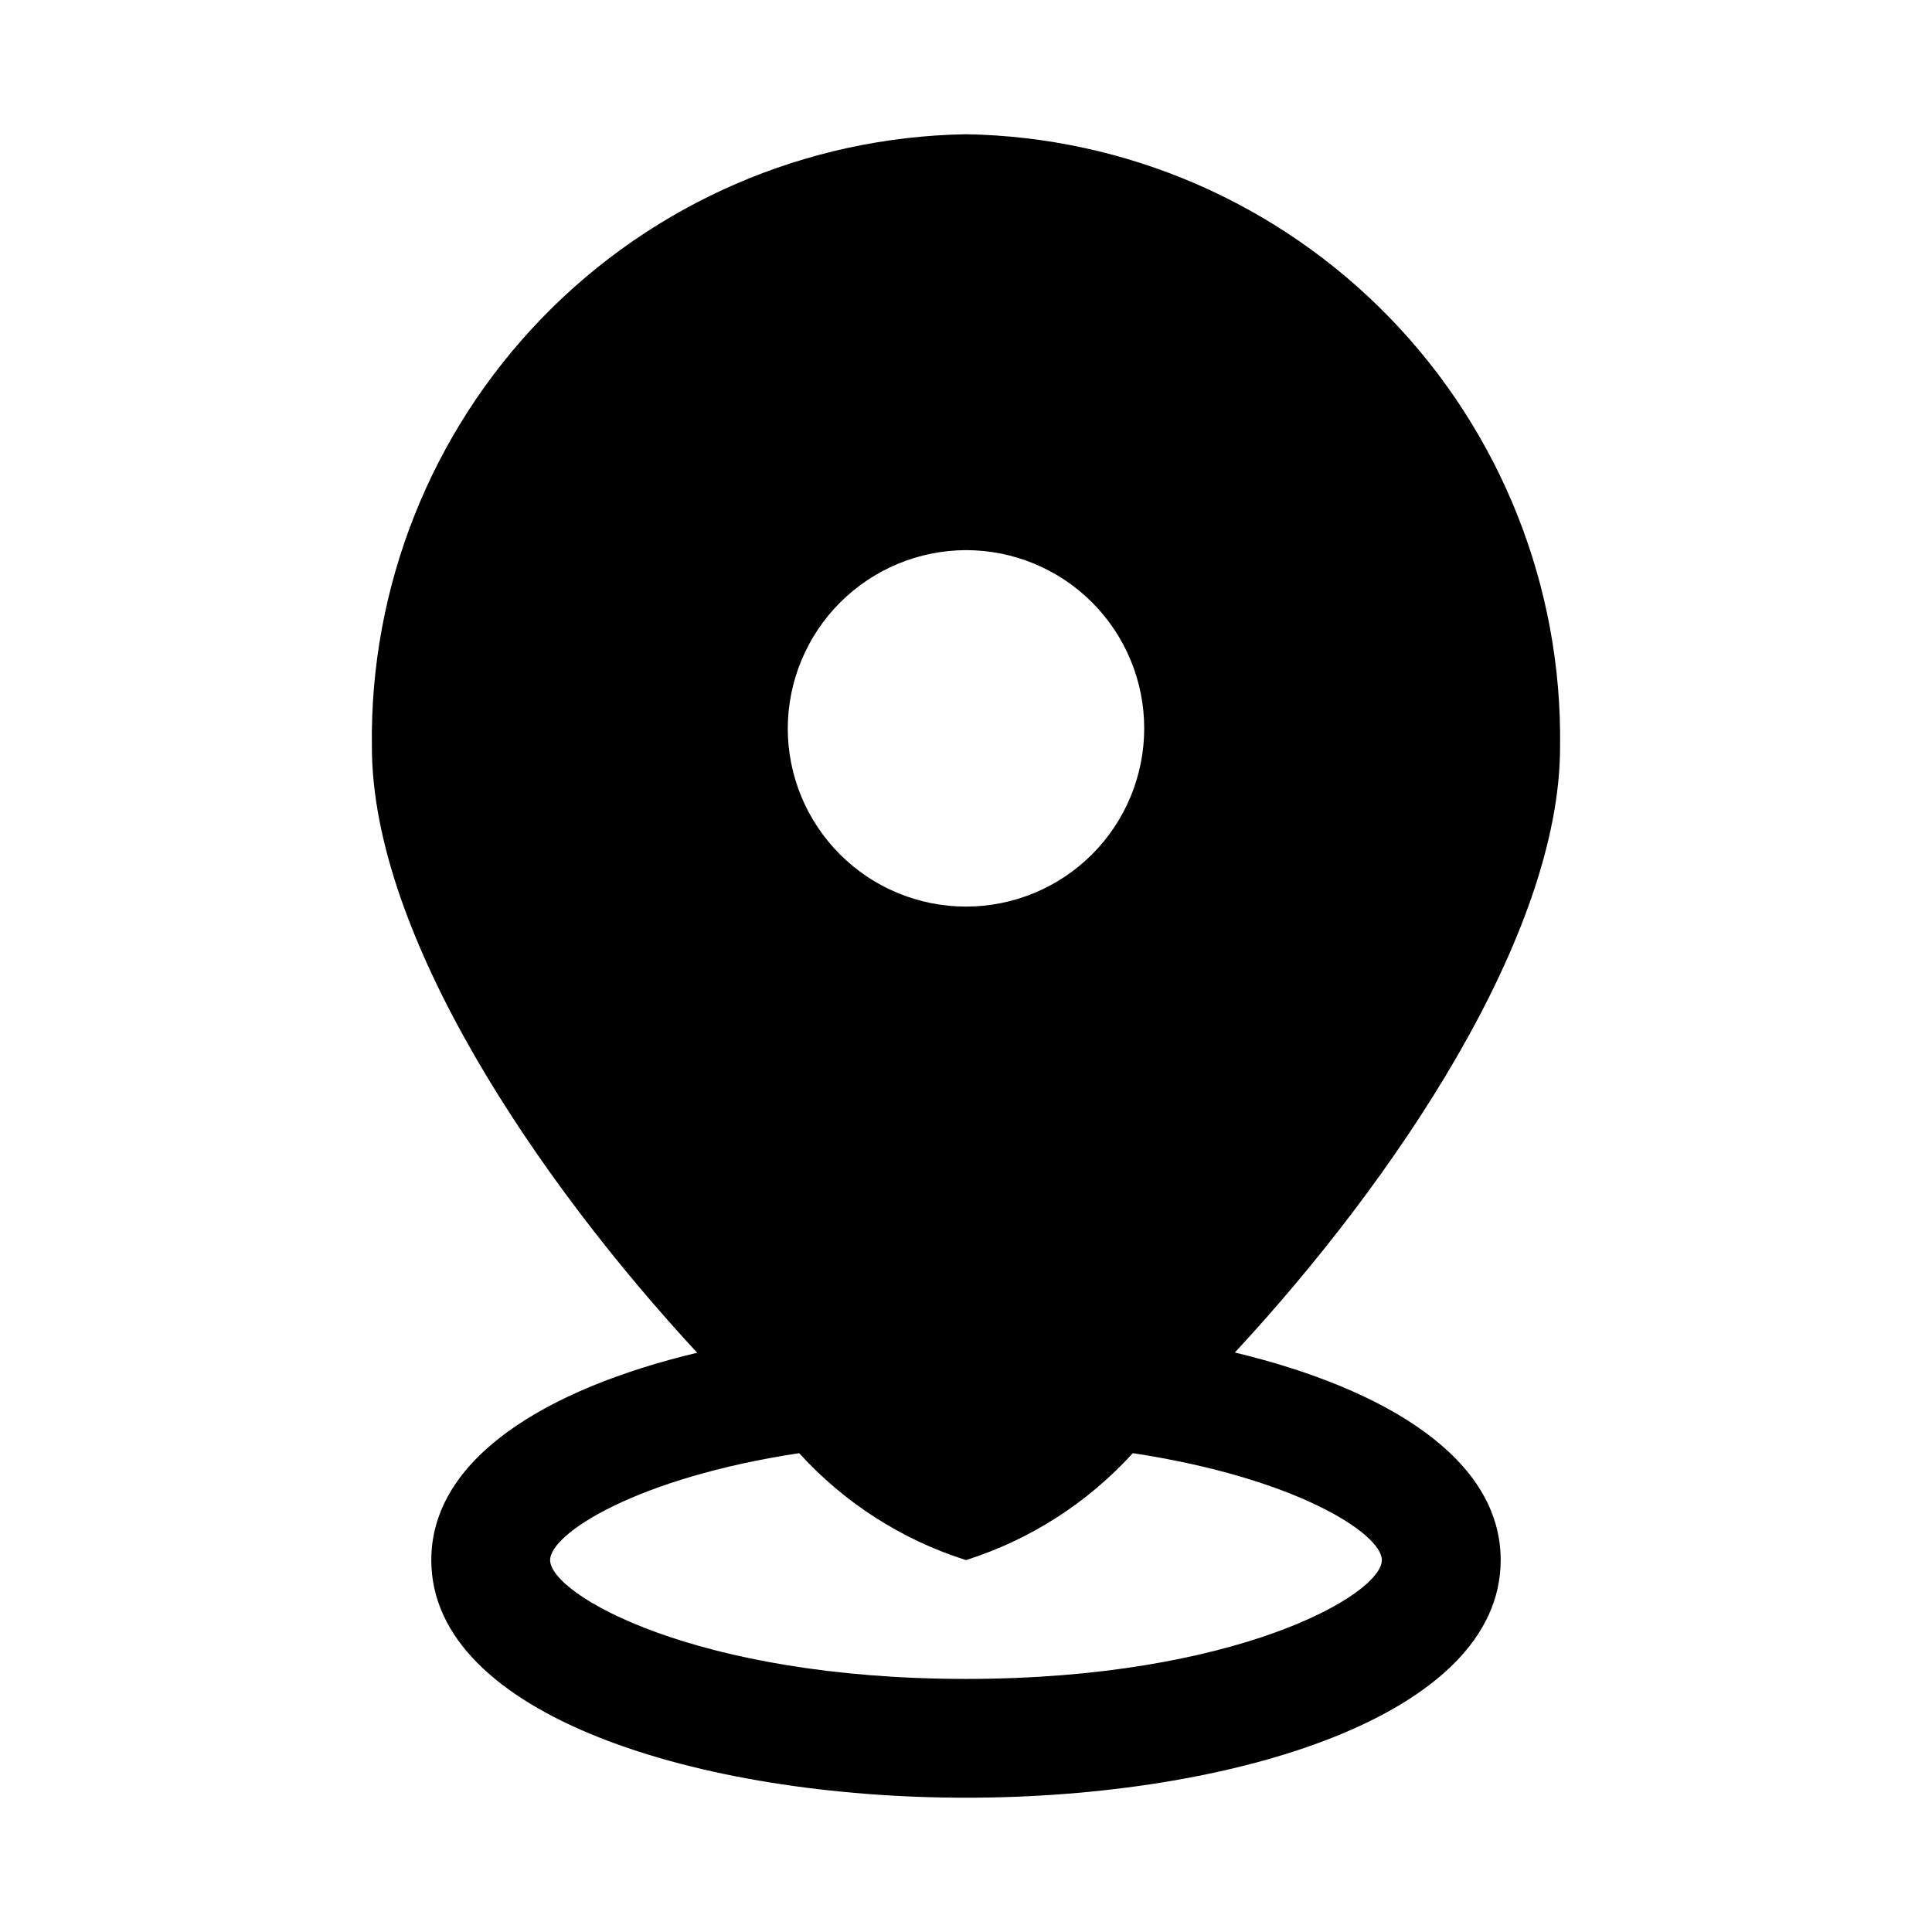<?xml version="1.0" encoding="UTF-8"?>
<!-- Uploaded to: SVG Repo, www.svgrepo.com, Generator: SVG Repo Mixer Tools -->
<svg fill="#000000" width="800px" height="800px" version="1.1" viewBox="144 144 512 512" xmlns="http://www.w3.org/2000/svg">
 <path d="m471.24 502.43c42.27-45.516 86.195-110.49 86.195-160.53 0.594-42.387-15.645-83.281-45.16-113.71-29.516-30.43-69.895-47.914-112.28-48.613-42.387 0.699-82.766 18.184-112.28 48.613-29.512 30.426-45.754 71.32-45.16 113.71 0 50.035 43.926 114.93 86.199 160.59-40.352 9.637-70.457 28.184-70.457 54.945 0 41.344 71.273 62.977 141.7 62.977s141.7-21.633 141.7-62.977c0.004-26.762-30.098-45.309-70.449-55.008zm-71.242-212.64c12.523 0 24.539 4.977 33.398 13.836 8.855 8.855 13.832 20.871 13.832 33.398 0 12.527-4.977 24.539-13.832 33.398-8.859 8.855-20.875 13.832-33.398 13.832-12.527 0-24.543-4.977-33.398-13.832-8.859-8.859-13.836-20.871-13.836-33.398 0.039-12.516 5.027-24.508 13.875-33.359 8.852-8.848 20.844-13.836 33.359-13.875zm0 299.14c-71.59 0-110.21-22.34-110.21-31.488 0-7.023 22.906-21.82 66-28.34l-0.004 0.004c11.98 13.176 27.23 22.953 44.211 28.336 16.977-5.383 32.227-15.16 44.207-28.336 43.094 6.516 66 21.316 66 28.336 0 9.148-38.621 31.488-110.21 31.488z"/>
</svg>